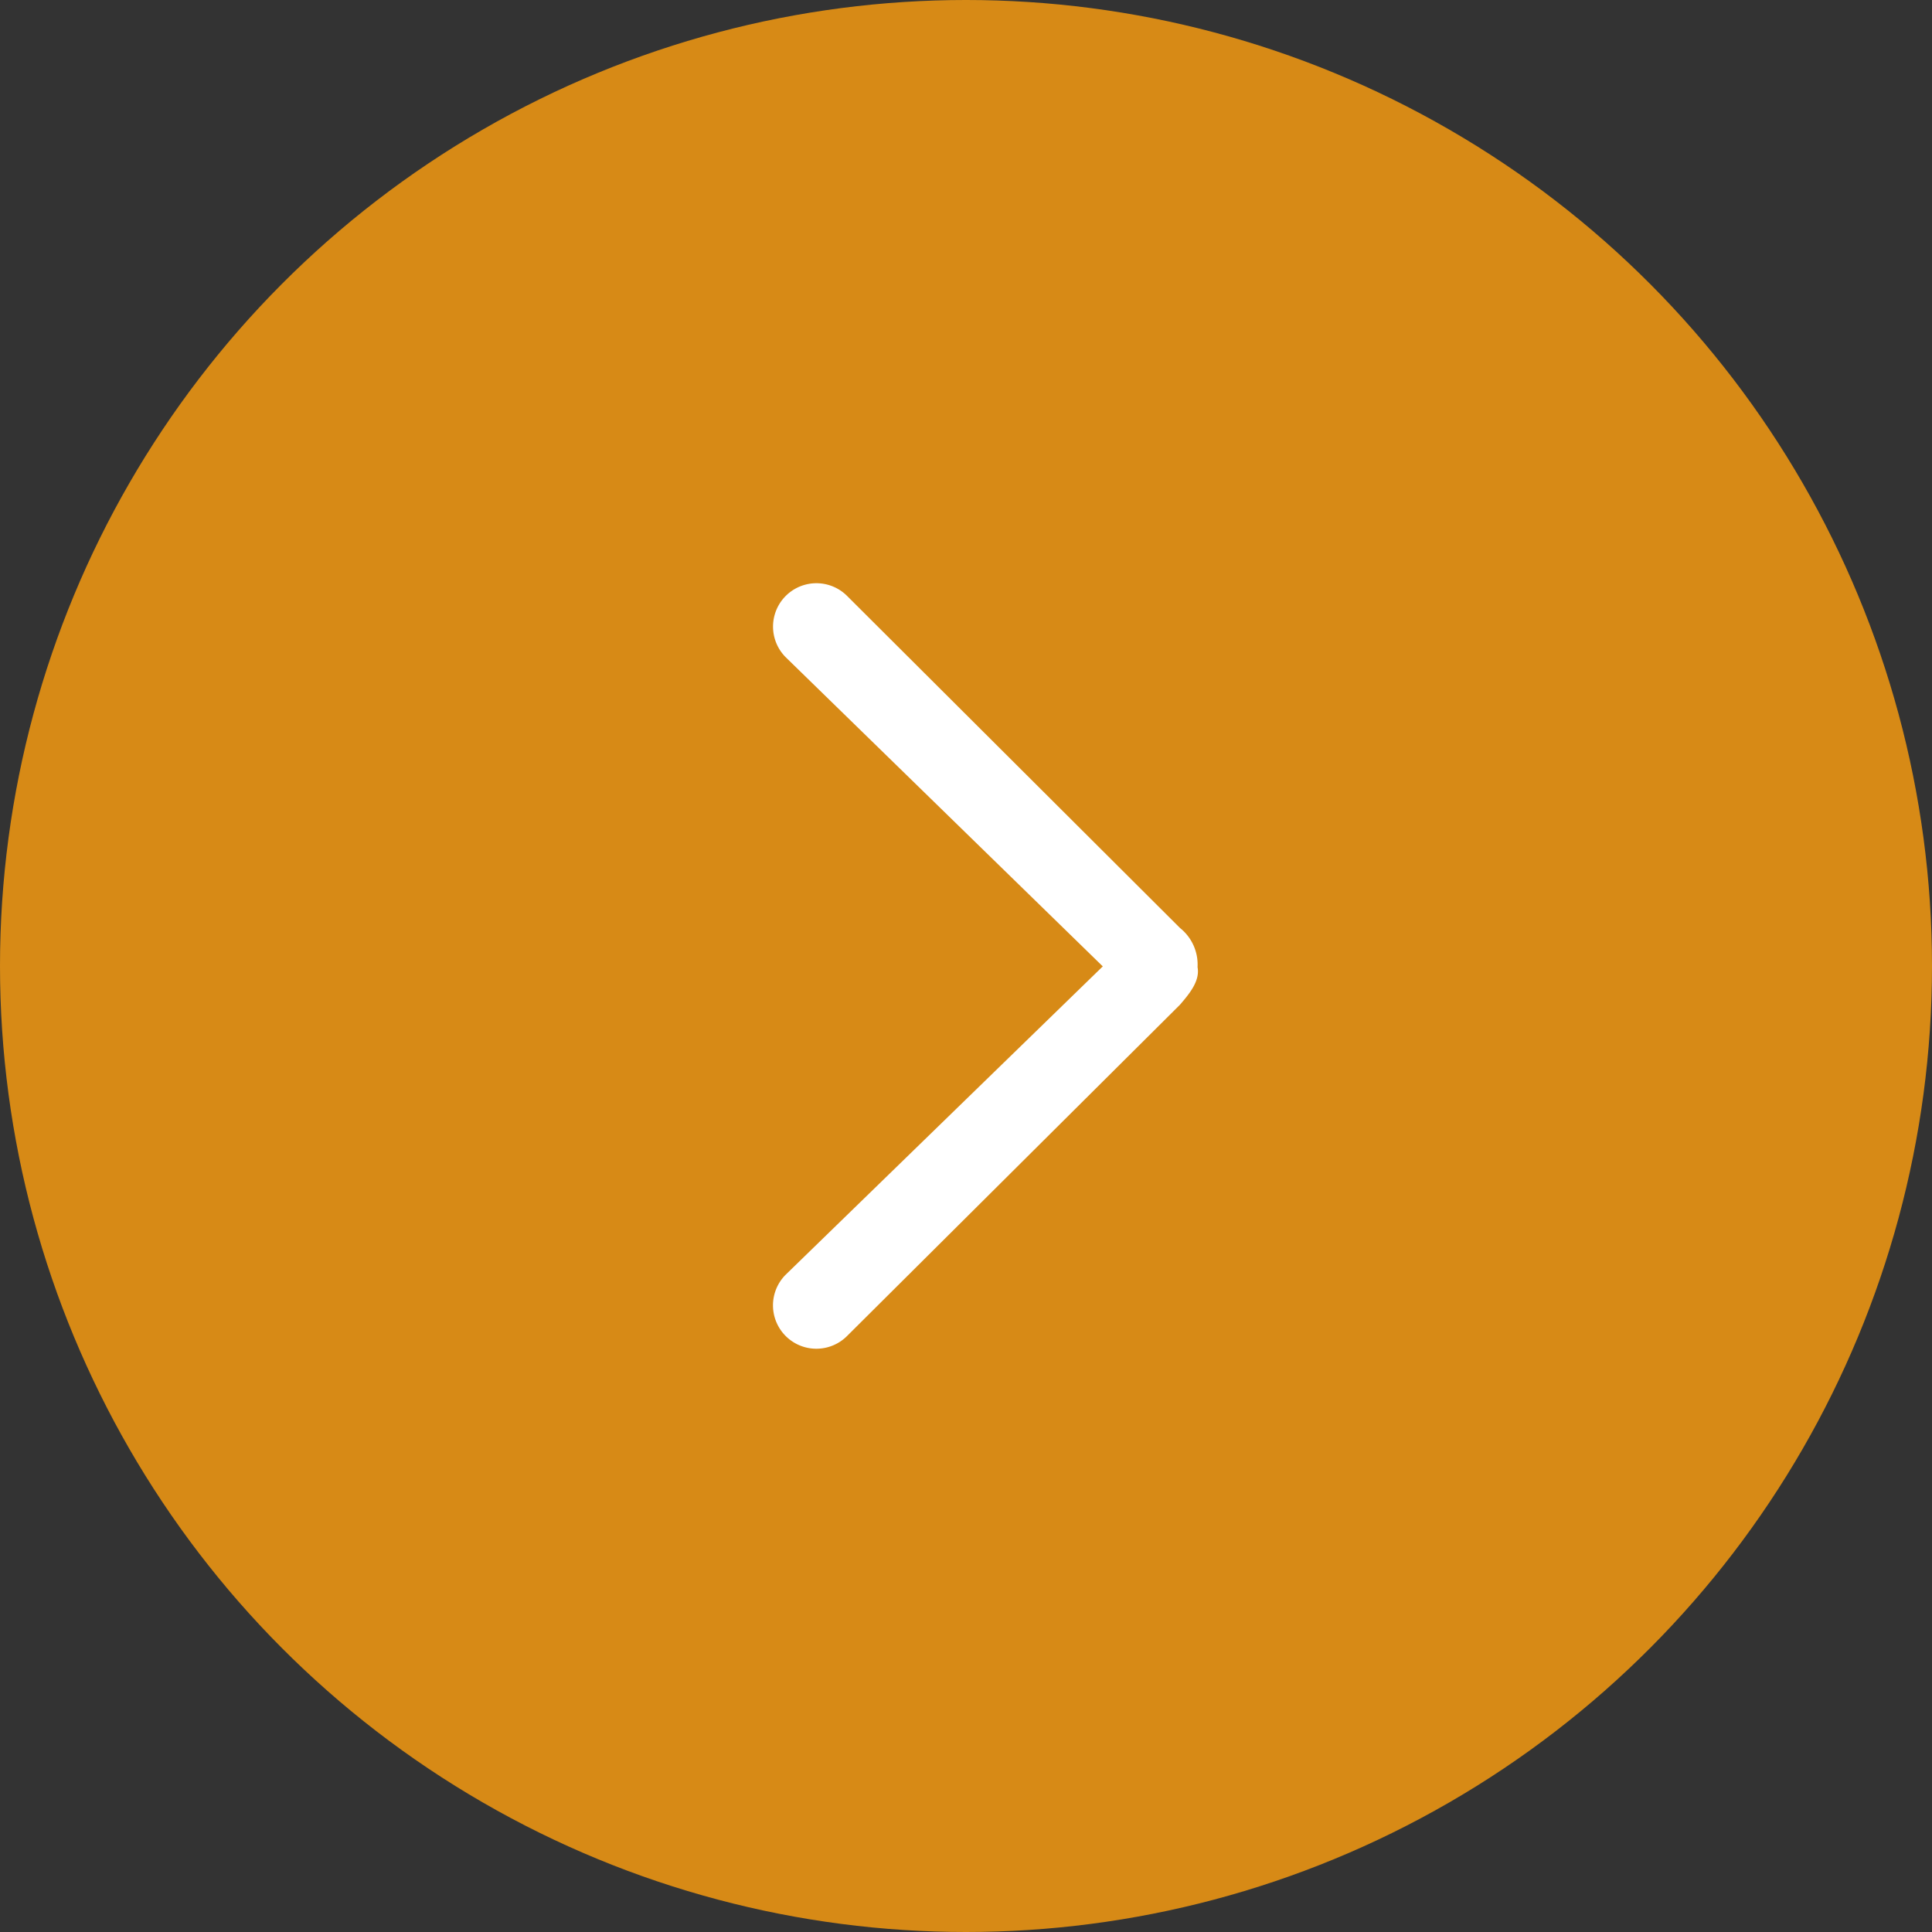 <svg xmlns="http://www.w3.org/2000/svg" width="20" height="20" viewBox="0 0 20 20">
  <rect x="0" y="0" width="20" height="20" fill="#333333" stroke="none"/>
  <g id="r_right" transform="translate(-1487 -2806)">
    <circle id="椭圆_1" data-name="椭圆 1" cx="10" cy="10" r="10" transform="translate(1487 2806)" fill="#d78a16"/>
    <path id="路径_2" data-name="路径 2" d="M267.167,67.732l-3.447-3.438a.449.449,0,0,0-.635.635l3.282,3.2-3.282,3.191a.449.449,0,1,0,.634.636l3.447-3.43c.095-.111.209-.245.182-.389A.484.484,0,0,0,267.167,67.732Z" transform="translate(1232.049 2747.875)" fill="#fff"/>
  </g>
</svg>
